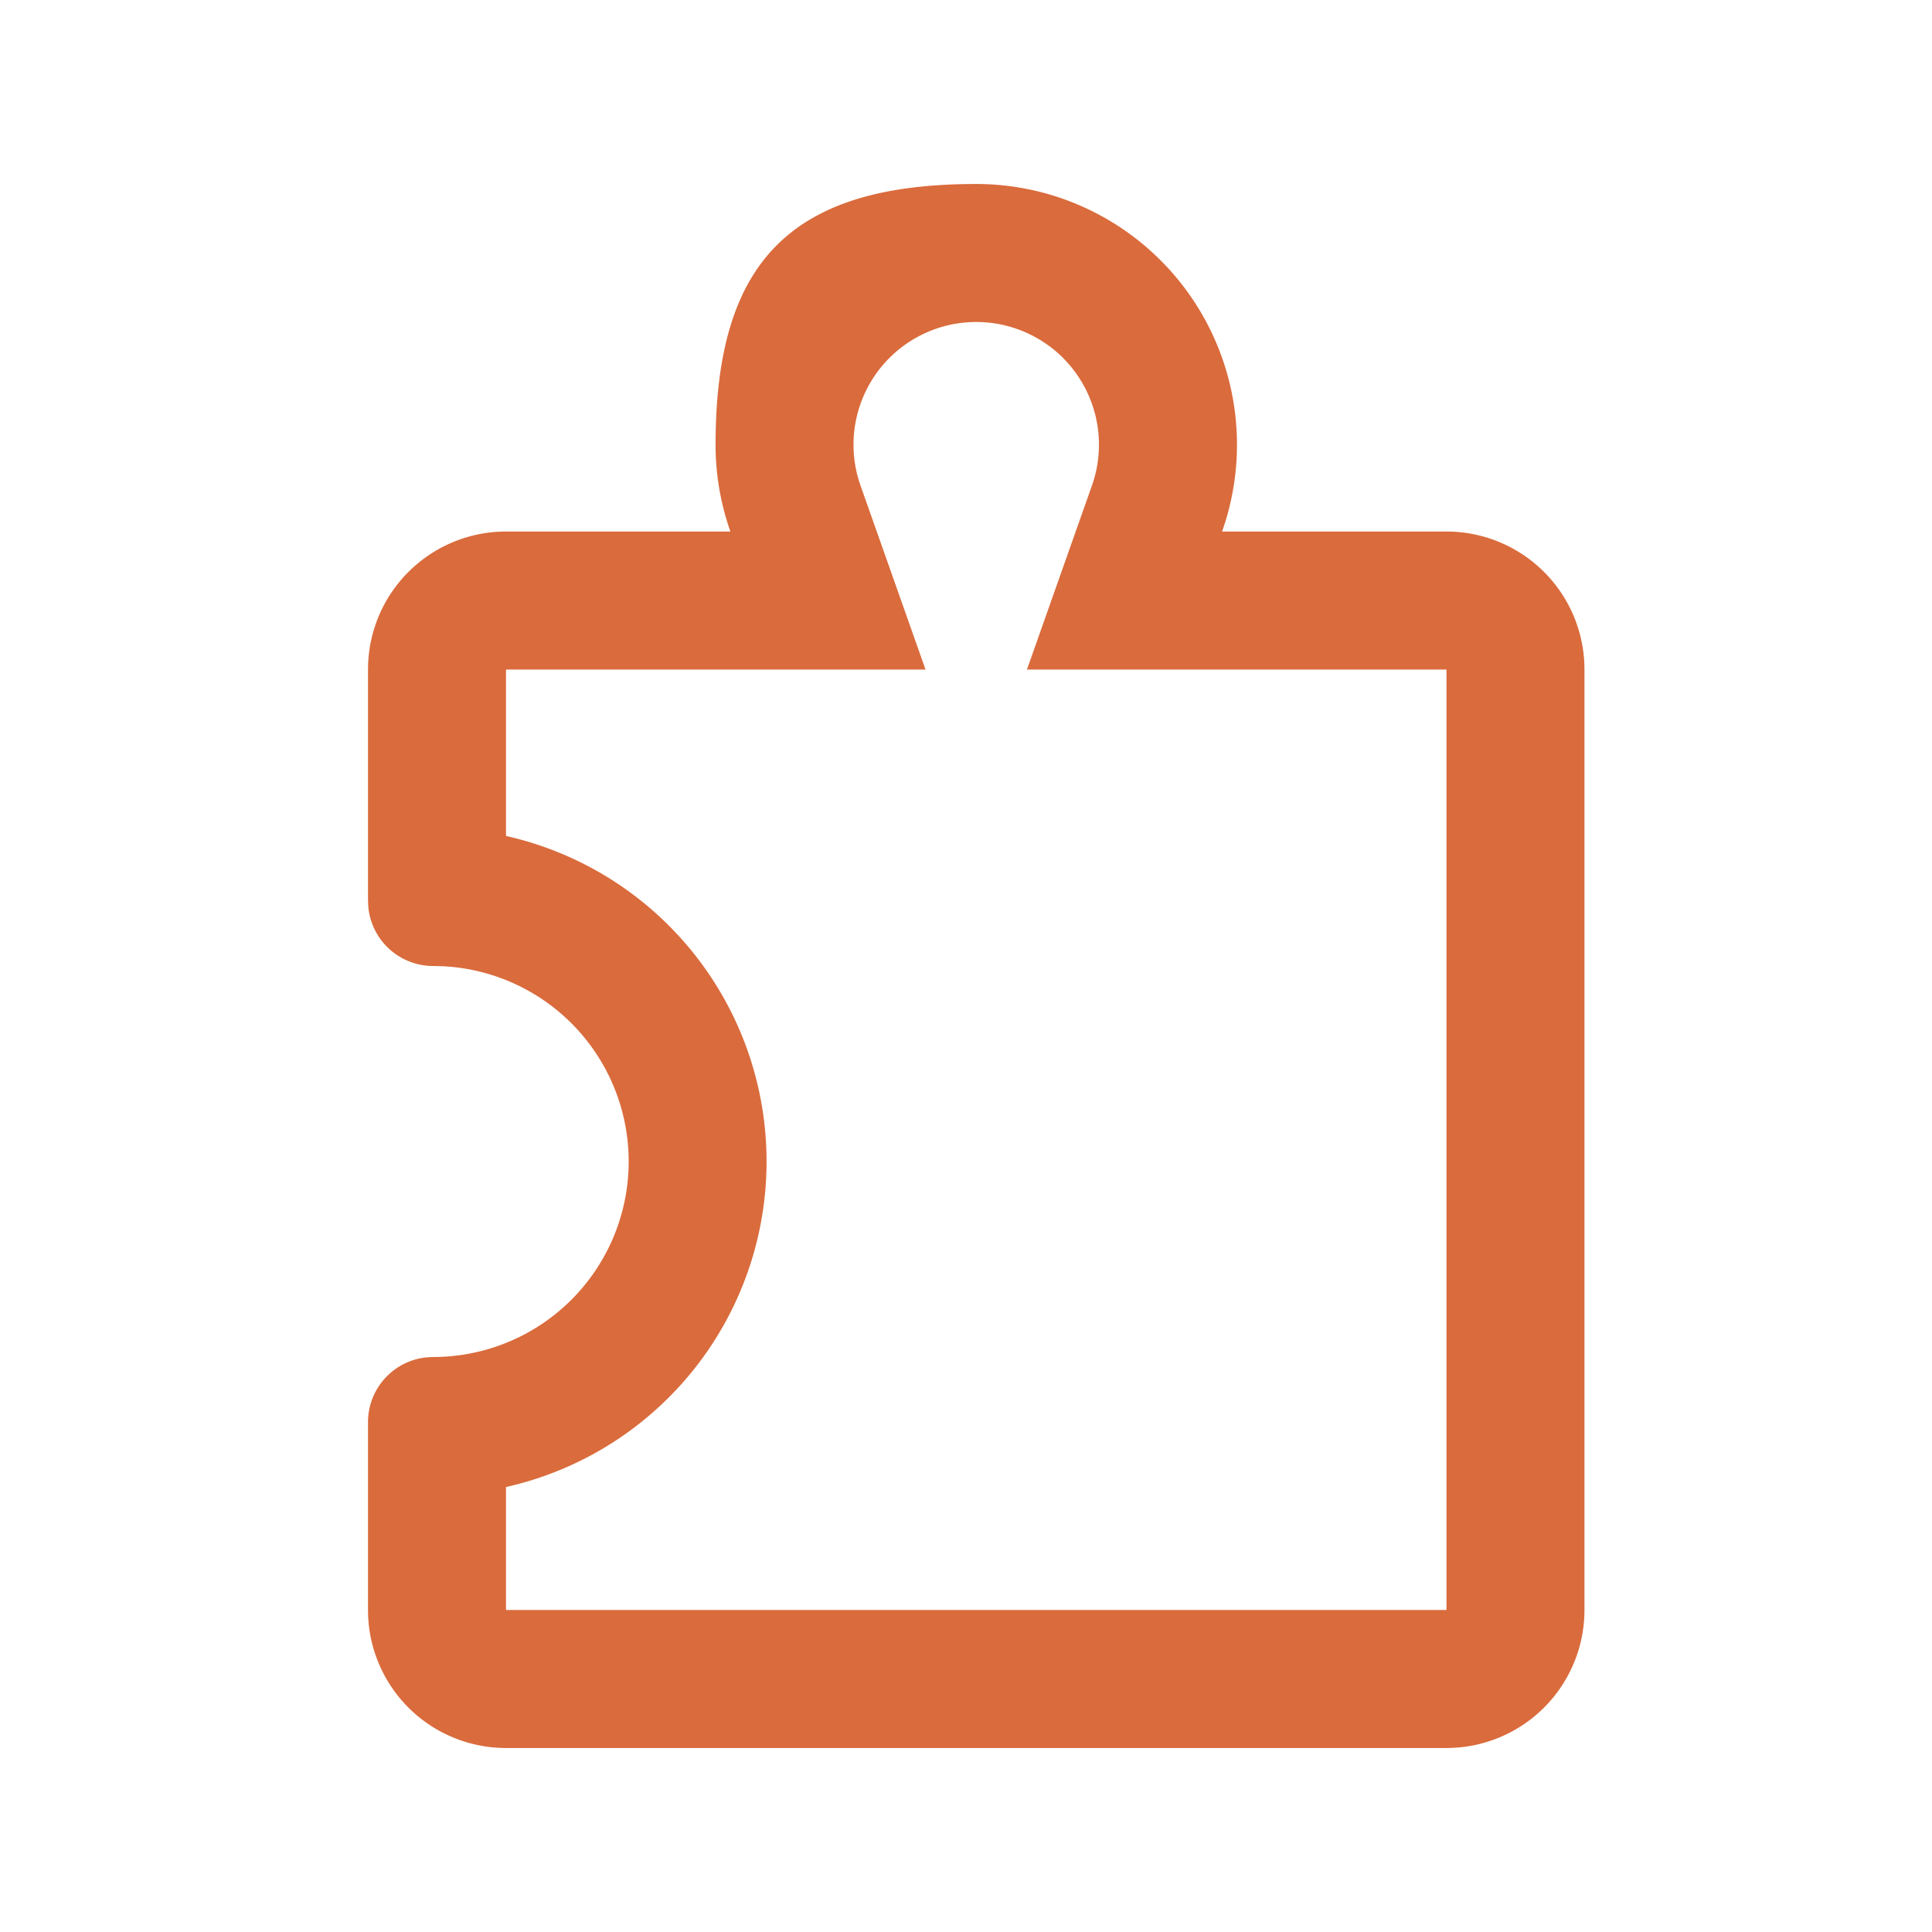 <?xml version="1.0" standalone="no"?><!DOCTYPE svg PUBLIC "-//W3C//DTD SVG 1.1//EN" "http://www.w3.org/Graphics/SVG/1.1/DTD/svg11.dtd"><svg t="1733985348633" class="icon" viewBox="0 0 1024 1024" version="1.1" xmlns="http://www.w3.org/2000/svg" p-id="1288" id="mx_n_1733985348635" width="400" height="400" xmlns:xlink="http://www.w3.org/1999/xlink"><path d="M517.437 97.524a138.167 138.167 0 0 1 130.292 184.198h118.93a73.143 73.143 0 0 1 73.143 73.143V853.333a73.143 73.143 0 0 1-73.143 73.143H268.19a73.143 73.143 0 0 1-73.143-73.143v-99.547c0-17.944 13.702-32.719 31.208-34.377l3.34-0.171a103.619 103.619 0 0 0 5.022-207.116L229.595 512a34.548 34.548 0 0 1-34.377-31.208L195.048 477.428v-122.563a73.143 73.143 0 0 1 73.143-73.143h118.93a137.947 137.947 0 0 1-7.851-46.08C379.27 137.996 419.742 97.524 517.437 97.524z m0 73.143a65.024 65.024 0 0 0-61.342 86.699l34.45 97.499H268.19v88.21a176.835 176.835 0 0 1 5.9 343.65l-5.9 1.438V853.333h498.469V354.889l-222.354-0.024 34.45-97.524A65.024 65.024 0 0 0 517.413 170.667z" p-id="1289" fill="#da6b3c"></path></svg>